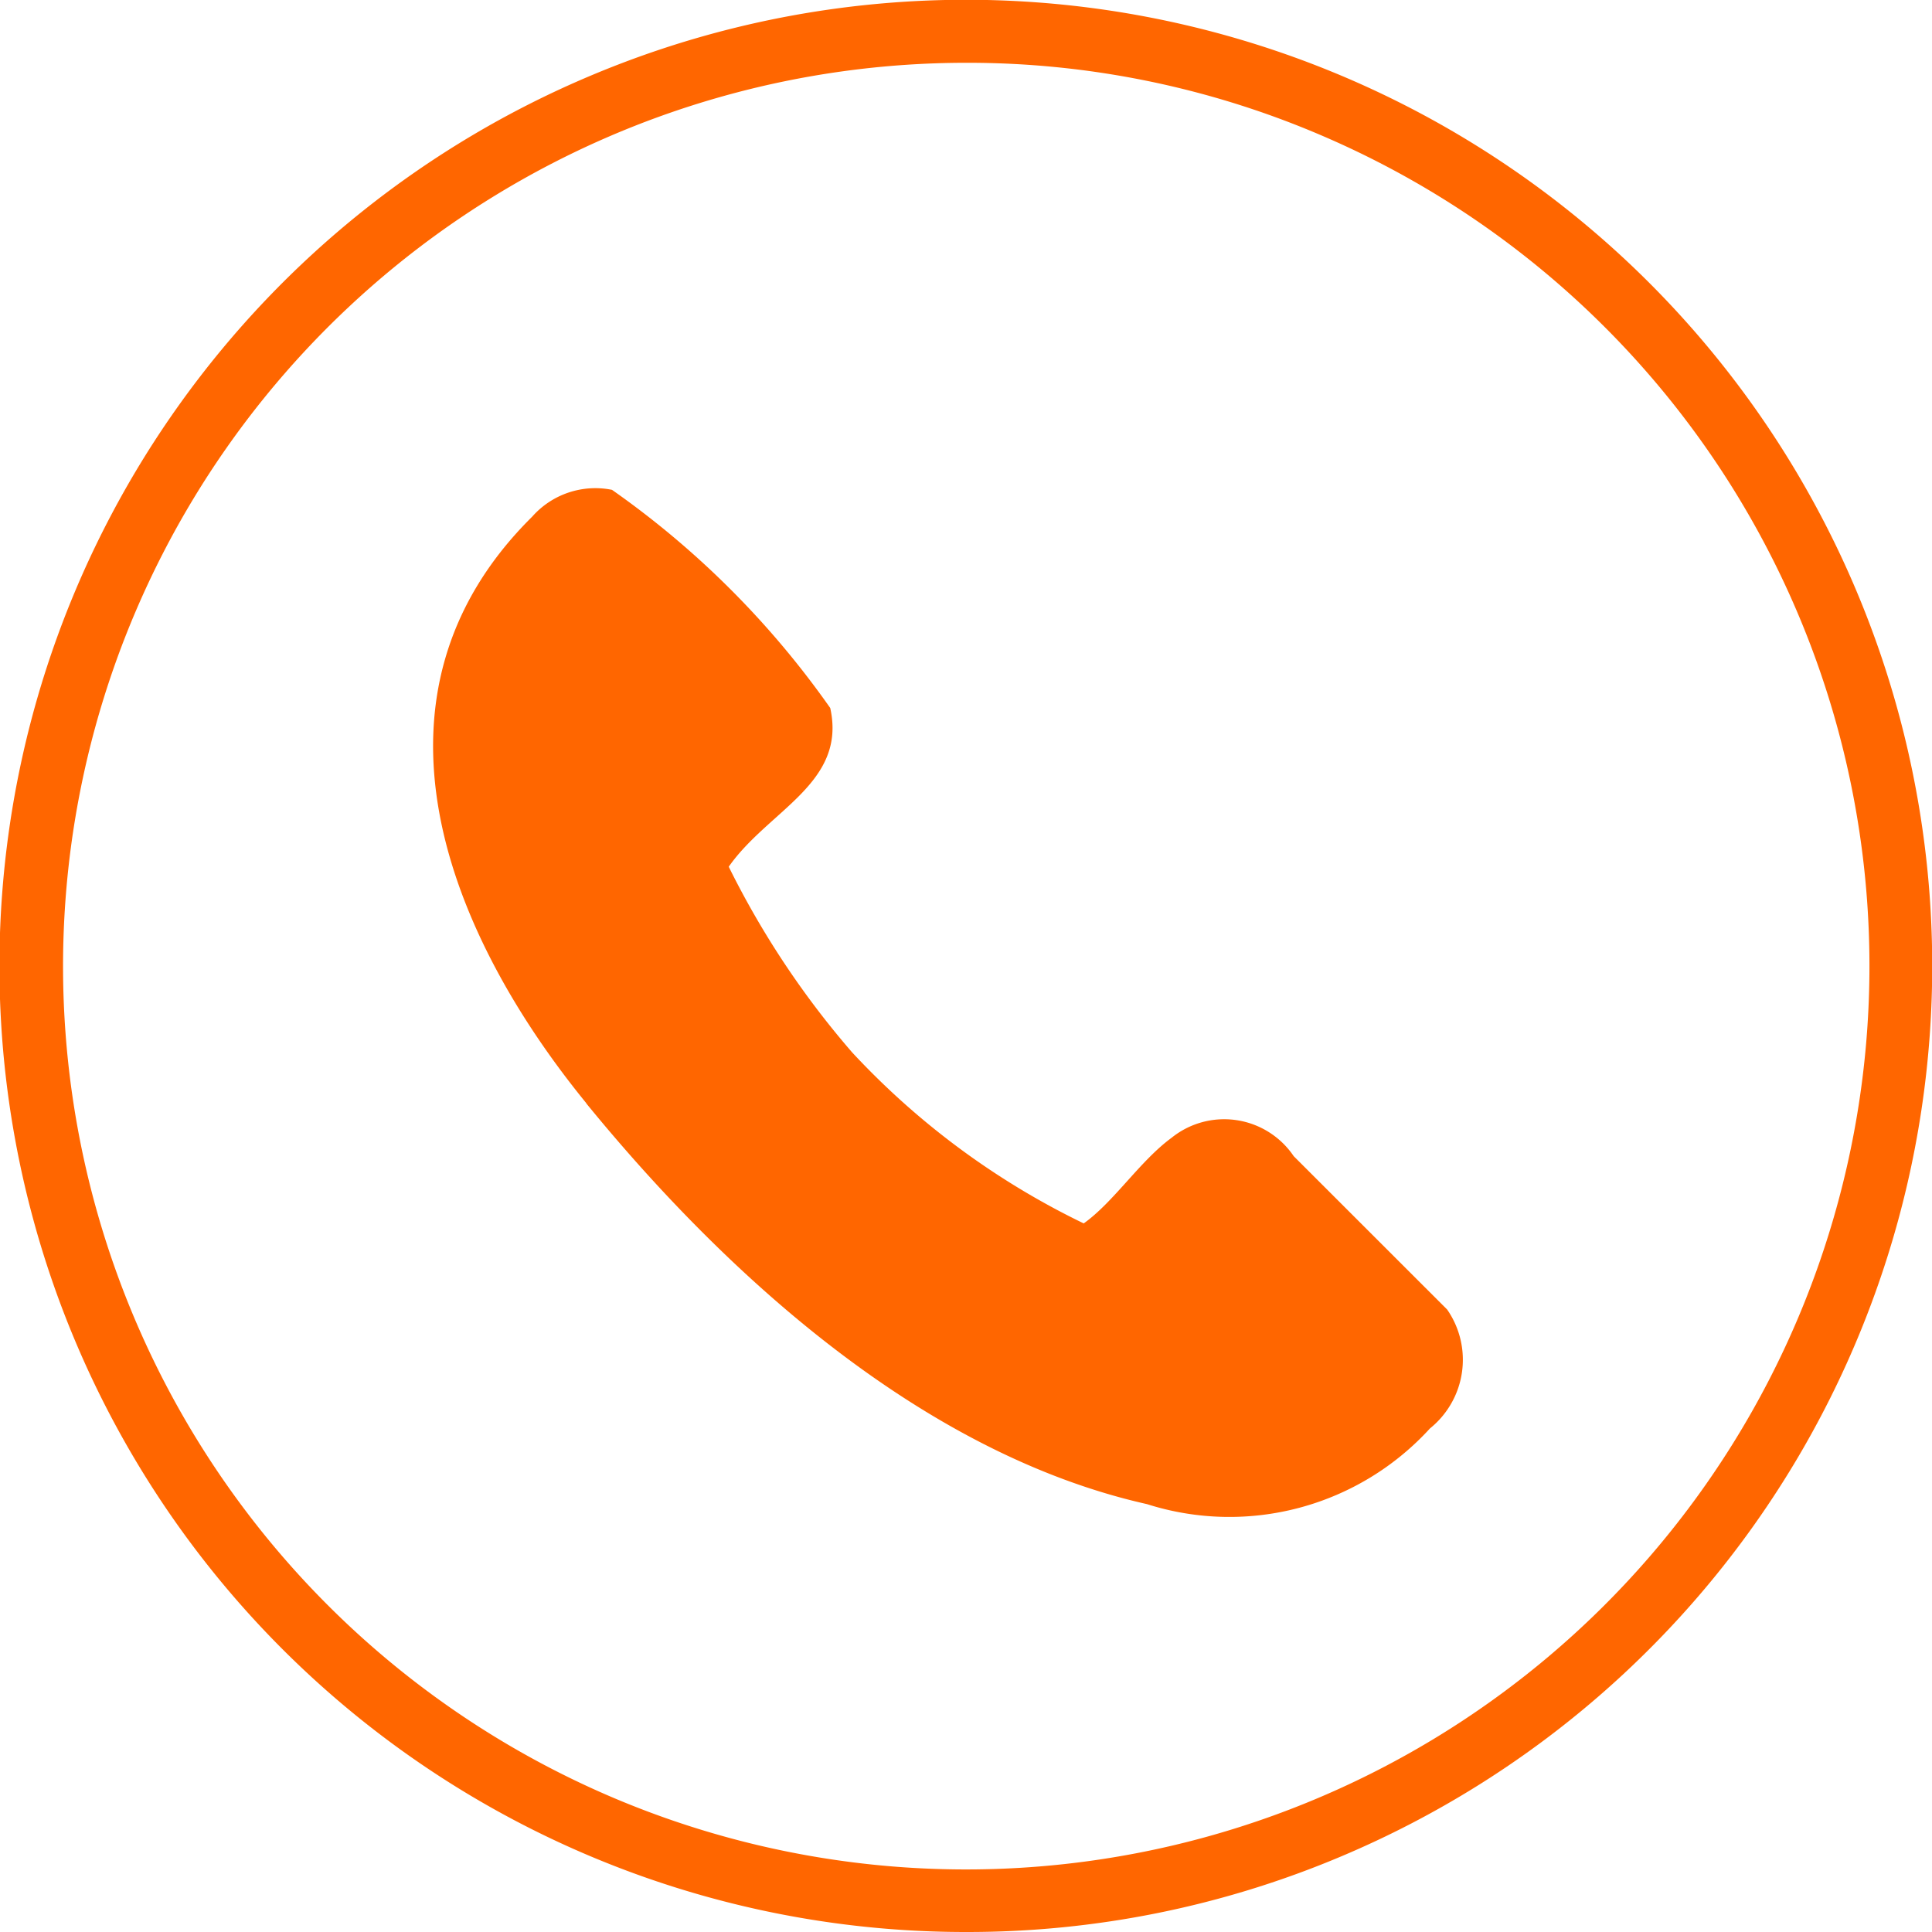 <svg id="グループ_10" data-name="グループ 10" xmlns="http://www.w3.org/2000/svg" xmlns:xlink="http://www.w3.org/1999/xlink" width="26" height="26" viewBox="0 0 26 26">
  <defs>
    <clipPath id="clip-path">
      <rect id="長方形_46" data-name="長方形 46" width="26" height="26" fill="#f60"/>
    </clipPath>
  </defs>
  <g id="グループ_9" data-name="グループ 9" clip-path="url(#clip-path)">
    <path id="パス_5" data-name="パス 5" d="M188.213,182.538c1.877,2.3,4.521,4.714,7.546,5.393a3.654,3.654,0,0,0,3.808-1.019,1.186,1.186,0,0,0,.231-1.6l-2.065-2.064a1.129,1.129,0,0,0-1.645-.246c-.424.311-.777.864-1.181,1.151a10.463,10.463,0,0,1-3.115-2.3,11.783,11.783,0,0,1-1.662-2.5c.535-.763,1.59-1.122,1.366-2.136a12.013,12.013,0,0,0-2.937-2.936,1.134,1.134,0,0,0-1.074.361c-2.425,2.4-1.153,5.587.728,7.893" transform="translate(-180.323 -167.689)" fill="#f60" fill-rule="evenodd"/>
    <path id="パス_6" data-name="パス 6" d="M13,26A13,13,0,0,1,7.94,1.022,13,13,0,0,1,18.06,24.978,12.919,12.919,0,0,1,13,26M13,.845A12.158,12.158,0,0,0,8.269,24.2,12.158,12.158,0,0,0,17.731,1.8,12.078,12.078,0,0,0,13,.845" transform="translate(0 0)" fill="#f60"/>
  </g>
</svg>
